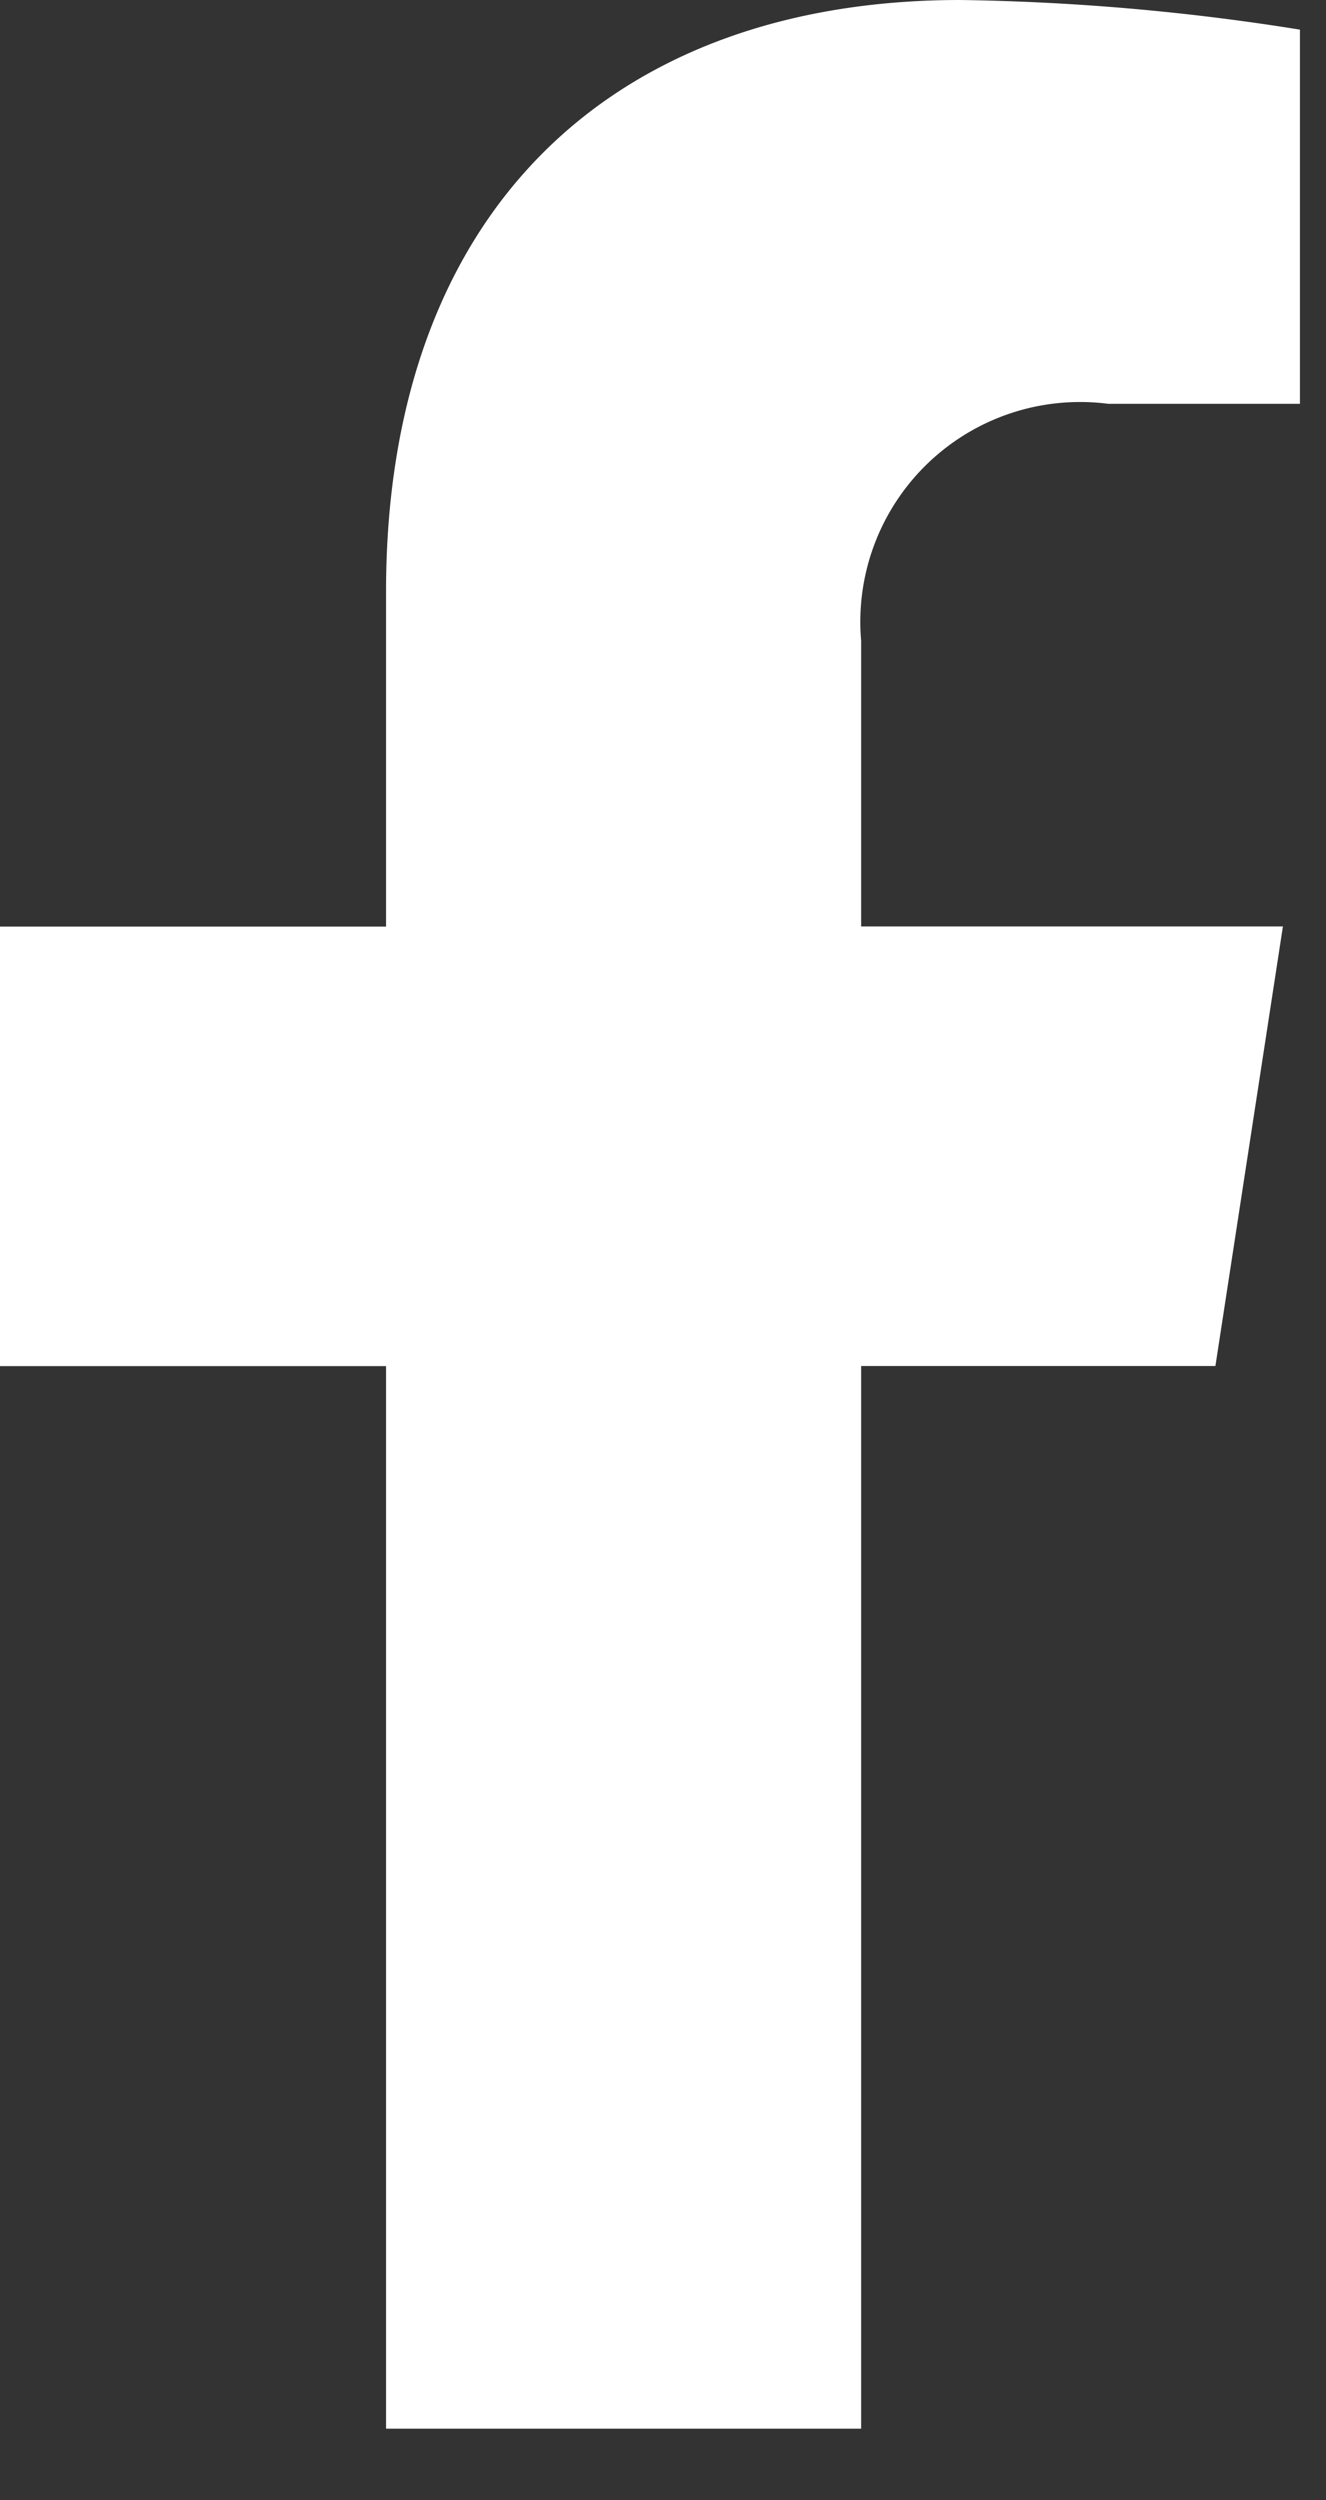 <svg id="facebook-f" xmlns="http://www.w3.org/2000/svg" width="11.139" height="21" viewBox="0 0 11.139 21">
    <rect x="0" y="0" width="11.139" height="21" fill="#333333" stroke="none"/>
    <path id="facebook-f-2"
          d="M33.1,11.474l.567-3.692H30.124v-2.4A1.846,1.846,0,0,1,32.2,3.392h1.61V.249A19.638,19.638,0,0,0,30.957,0c-2.917,0-4.824,1.768-4.824,4.969V7.783H22.89v3.692h3.243V20.4h3.991V11.474Z"
          transform="translate(-22.89)" fill="#fff"/>
</svg>

